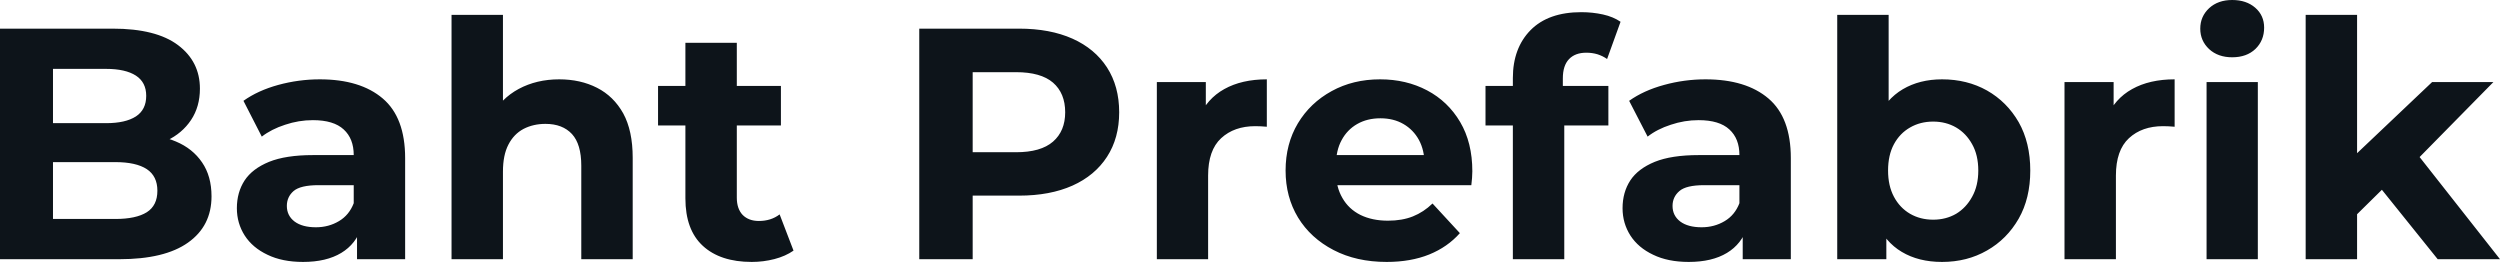 <svg fill="#0d141a" viewBox="0 0 174.57 18.285" height="100%" width="100%" xmlns="http://www.w3.org/2000/svg"><path preserveAspectRatio="none" d="M8.33 18.10L0 18.10L0 2.00L7.87 2.00Q10.90 2.00 12.43 3.15Q13.96 4.30 13.96 6.19L13.96 6.19Q13.96 7.45 13.34 8.38Q12.72 9.31 11.64 9.82Q10.56 10.33 9.15 10.33L9.15 10.33L9.59 9.38Q11.11 9.38 12.28 9.88Q13.45 10.37 14.11 11.34Q14.77 12.30 14.77 13.71L14.77 13.71Q14.77 15.78 13.13 16.94Q11.50 18.10 8.33 18.10L8.33 18.10ZM3.70 4.81L3.70 15.29L8.05 15.29Q9.50 15.29 10.25 14.82Q10.99 14.35 10.99 13.32L10.99 13.32Q10.99 12.30 10.25 11.81Q9.50 11.32 8.05 11.32L8.05 11.32L3.43 11.32L3.43 8.60L7.41 8.60Q8.76 8.60 9.49 8.13Q10.21 7.66 10.21 6.69L10.21 6.69Q10.21 5.75 9.49 5.28Q8.76 4.81 7.41 4.81L7.41 4.81L3.70 4.81ZM28.29 18.10L24.93 18.10L24.93 15.69L24.70 15.16L24.70 10.83Q24.70 9.68 24.00 9.04Q23.30 8.39 21.85 8.39L21.85 8.39Q20.86 8.39 19.91 8.71Q18.95 9.02 18.28 9.54L18.28 9.54L17.00 7.04Q18.01 6.32 19.43 5.93Q20.86 5.54 22.33 5.54L22.33 5.54Q25.16 5.54 26.73 6.88Q28.29 8.21 28.29 11.04L28.29 11.04L28.29 18.10ZM21.16 18.29L21.16 18.29Q19.71 18.29 18.68 17.79Q17.64 17.30 17.09 16.45Q16.54 15.59 16.54 14.54L16.54 14.54Q16.54 13.43 17.08 12.60Q17.62 11.78 18.79 11.30Q19.96 10.83 21.85 10.83L21.85 10.83L25.14 10.83L25.14 12.93L22.24 12.93Q20.98 12.93 20.50 13.34Q20.03 13.75 20.03 14.38L20.03 14.38Q20.03 15.06 20.57 15.47Q21.11 15.87 22.06 15.87L22.06 15.87Q22.95 15.87 23.67 15.44Q24.38 15.02 24.70 14.19L24.70 14.19L25.25 15.85Q24.86 17.04 23.83 17.66Q22.79 18.29 21.16 18.29ZM39.05 5.54L39.05 5.54Q40.53 5.54 41.69 6.13Q42.85 6.72 43.52 7.92Q44.18 9.13 44.18 11.02L44.18 11.02L44.18 18.10L40.59 18.10L40.59 11.57Q40.59 10.07 39.94 9.36Q39.28 8.65 38.09 8.65L38.09 8.65Q37.24 8.65 36.56 9.00Q35.88 9.36 35.50 10.10Q35.12 10.83 35.12 11.98L35.12 11.98L35.12 18.10L31.53 18.10L31.53 1.04L35.12 1.04L35.12 9.15L34.32 8.12Q34.98 6.88 36.22 6.21Q37.47 5.54 39.05 5.54ZM52.49 18.29L52.49 18.29Q50.30 18.29 49.08 17.17Q47.86 16.05 47.86 13.85L47.86 13.85L47.86 2.99L51.45 2.99L51.45 13.80Q51.45 14.58 51.86 15.01Q52.28 15.43 52.99 15.43L52.99 15.43Q53.84 15.43 54.44 14.97L54.44 14.97L55.41 17.50Q54.85 17.89 54.08 18.09Q53.31 18.29 52.49 18.29ZM54.53 8.76L45.95 8.76L45.95 6.00L54.53 6.00L54.53 8.76ZM67.92 18.10L64.19 18.10L64.19 2.00L71.16 2.00Q73.32 2.00 74.89 2.70Q76.45 3.40 77.30 4.71Q78.15 6.03 78.15 7.84L78.15 7.84Q78.15 9.64 77.30 10.95Q76.45 12.26 74.89 12.96Q73.32 13.66 71.16 13.66L71.16 13.66L66.26 13.66L67.92 11.98L67.92 18.10ZM67.92 3.27L67.92 12.40L66.26 10.63L70.95 10.63Q72.68 10.63 73.53 9.89Q74.38 9.15 74.38 7.84L74.38 7.84Q74.38 6.51 73.53 5.77Q72.68 5.04 70.95 5.04L70.95 5.04L66.26 5.04L67.92 3.27ZM84.36 18.10L80.78 18.10L80.78 5.73L84.20 5.73L84.20 9.22L83.72 8.21Q84.27 6.90 85.49 6.22Q86.71 5.54 88.46 5.54L88.46 5.54L88.46 8.85Q88.23 8.83 88.04 8.82Q87.86 8.81 87.65 8.81L87.65 8.81Q86.18 8.81 85.27 9.65Q84.36 10.49 84.36 12.26L84.36 12.26L84.36 18.10ZM96.83 18.29L96.83 18.29Q94.71 18.29 93.12 17.46Q91.52 16.63 90.64 15.19Q89.77 13.75 89.77 11.91L89.77 11.91Q89.77 10.05 90.63 8.61Q91.49 7.18 92.99 6.36Q94.48 5.54 96.37 5.54L96.37 5.54Q98.19 5.54 99.65 6.31Q101.11 7.08 101.96 8.52Q102.81 9.96 102.81 11.96L102.81 11.96Q102.81 12.17 102.79 12.43Q102.76 12.70 102.74 12.93L102.74 12.93L92.69 12.93L92.69 10.83L100.85 10.83L99.47 11.45Q99.47 10.49 99.08 9.77Q98.69 9.06 98.00 8.66Q97.31 8.26 96.39 8.26L96.39 8.26Q95.47 8.26 94.77 8.66Q94.07 9.06 93.68 9.79Q93.29 10.51 93.29 11.50L93.29 11.50L93.29 12.05Q93.29 13.06 93.74 13.83Q94.18 14.60 95.00 15.01Q95.82 15.41 96.92 15.41L96.92 15.41Q97.91 15.41 98.66 15.11Q99.41 14.81 100.03 14.21L100.03 14.21L101.94 16.28Q101.08 17.25 99.80 17.77Q98.51 18.29 96.83 18.29ZM109.23 18.10L105.64 18.10L105.64 5.45Q105.64 3.36 106.88 2.10Q108.12 0.85 110.42 0.85L110.42 0.85Q111.20 0.85 111.93 1.01Q112.65 1.17 113.16 1.52L113.16 1.52L112.22 4.12Q111.92 3.91 111.55 3.79Q111.18 3.68 110.77 3.68L110.77 3.68Q109.99 3.68 109.56 4.13Q109.13 4.58 109.13 5.47L109.13 5.47L109.13 6.62L109.23 8.16L109.23 18.10ZM112.31 8.76L103.73 8.76L103.73 6.00L112.31 6.00L112.31 8.76ZM125.05 18.10L121.69 18.10L121.69 15.69L121.46 15.16L121.46 10.83Q121.46 9.68 120.76 9.04Q120.06 8.39 118.61 8.39L118.61 8.39Q117.62 8.39 116.67 8.71Q115.71 9.02 115.05 9.54L115.05 9.54L113.76 7.04Q114.77 6.32 116.20 5.93Q117.62 5.54 119.09 5.54L119.09 5.54Q121.92 5.54 123.49 6.88Q125.05 8.21 125.05 11.04L125.05 11.04L125.05 18.10ZM117.92 18.29L117.92 18.29Q116.47 18.29 115.44 17.79Q114.40 17.30 113.85 16.45Q113.30 15.59 113.30 14.54L113.30 14.54Q113.30 13.43 113.84 12.60Q114.38 11.78 115.55 11.30Q116.72 10.83 118.61 10.83L118.61 10.83L121.90 10.83L121.90 12.93L119.00 12.93Q117.74 12.93 117.27 13.34Q116.79 13.75 116.79 14.38L116.79 14.38Q116.79 15.06 117.33 15.47Q117.87 15.87 118.82 15.87L118.82 15.87Q119.71 15.87 120.43 15.44Q121.14 15.02 121.46 14.19L121.46 14.19L122.01 15.85Q121.62 17.04 120.59 17.66Q119.55 18.29 117.92 18.29ZM135.61 18.29L135.61 18.29Q133.97 18.29 132.80 17.59Q131.63 16.90 131.01 15.49Q130.39 14.08 130.39 11.91L130.39 11.91Q130.39 9.73 131.04 8.33Q131.70 6.92 132.87 6.23Q134.04 5.54 135.61 5.54L135.61 5.54Q137.36 5.54 138.75 6.32Q140.14 7.11 140.96 8.53Q141.77 9.96 141.77 11.91L141.77 11.91Q141.77 13.85 140.96 15.27Q140.14 16.70 138.75 17.49Q137.36 18.29 135.61 18.29ZM131.72 18.10L128.29 18.10L128.29 1.04L131.88 1.04L131.88 8.23L131.65 11.89L131.72 15.57L131.72 18.10ZM134.99 15.34L134.99 15.34Q135.88 15.34 136.59 14.93Q137.29 14.51 137.71 13.74Q138.14 12.97 138.14 11.91L138.14 11.91Q138.14 10.83 137.71 10.07Q137.29 9.31 136.59 8.90Q135.88 8.49 134.99 8.49L134.99 8.49Q134.09 8.49 133.38 8.90Q132.66 9.31 132.25 10.07Q131.84 10.83 131.84 11.91L131.84 11.91Q131.84 12.97 132.25 13.74Q132.66 14.51 133.38 14.93Q134.09 15.34 134.99 15.34ZM147.75 18.10L144.16 18.10L144.16 5.73L147.59 5.73L147.59 9.22L147.11 8.21Q147.66 6.90 148.88 6.22Q150.10 5.54 151.85 5.54L151.85 5.54L151.85 8.85Q151.62 8.83 151.43 8.82Q151.25 8.81 151.04 8.81L151.04 8.81Q149.57 8.81 148.66 9.65Q147.75 10.49 147.75 12.26L147.75 12.26L147.75 18.10ZM157.66 18.10L154.08 18.10L154.08 5.73L157.66 5.73L157.66 18.10ZM155.87 4.00L155.87 4.00Q154.88 4.00 154.26 3.43Q153.64 2.85 153.64 2.00L153.64 2.00Q153.64 1.15 154.26 0.57Q154.88 0 155.87 0L155.87 0Q156.86 0 157.48 0.54Q158.10 1.08 158.10 1.93L158.10 1.93Q158.10 2.83 157.49 3.42Q156.88 4.00 155.87 4.00ZM166.70 12.88L163.97 15.57L164.06 11.20L169.83 5.73L174.11 5.73L168.57 11.36L166.70 12.88ZM164.59 18.10L161 18.10L161 1.04L164.59 1.04L164.59 18.10ZM174.57 18.10L170.22 18.10L166.04 12.90L168.29 10.12L174.57 18.10Z"></path></svg>